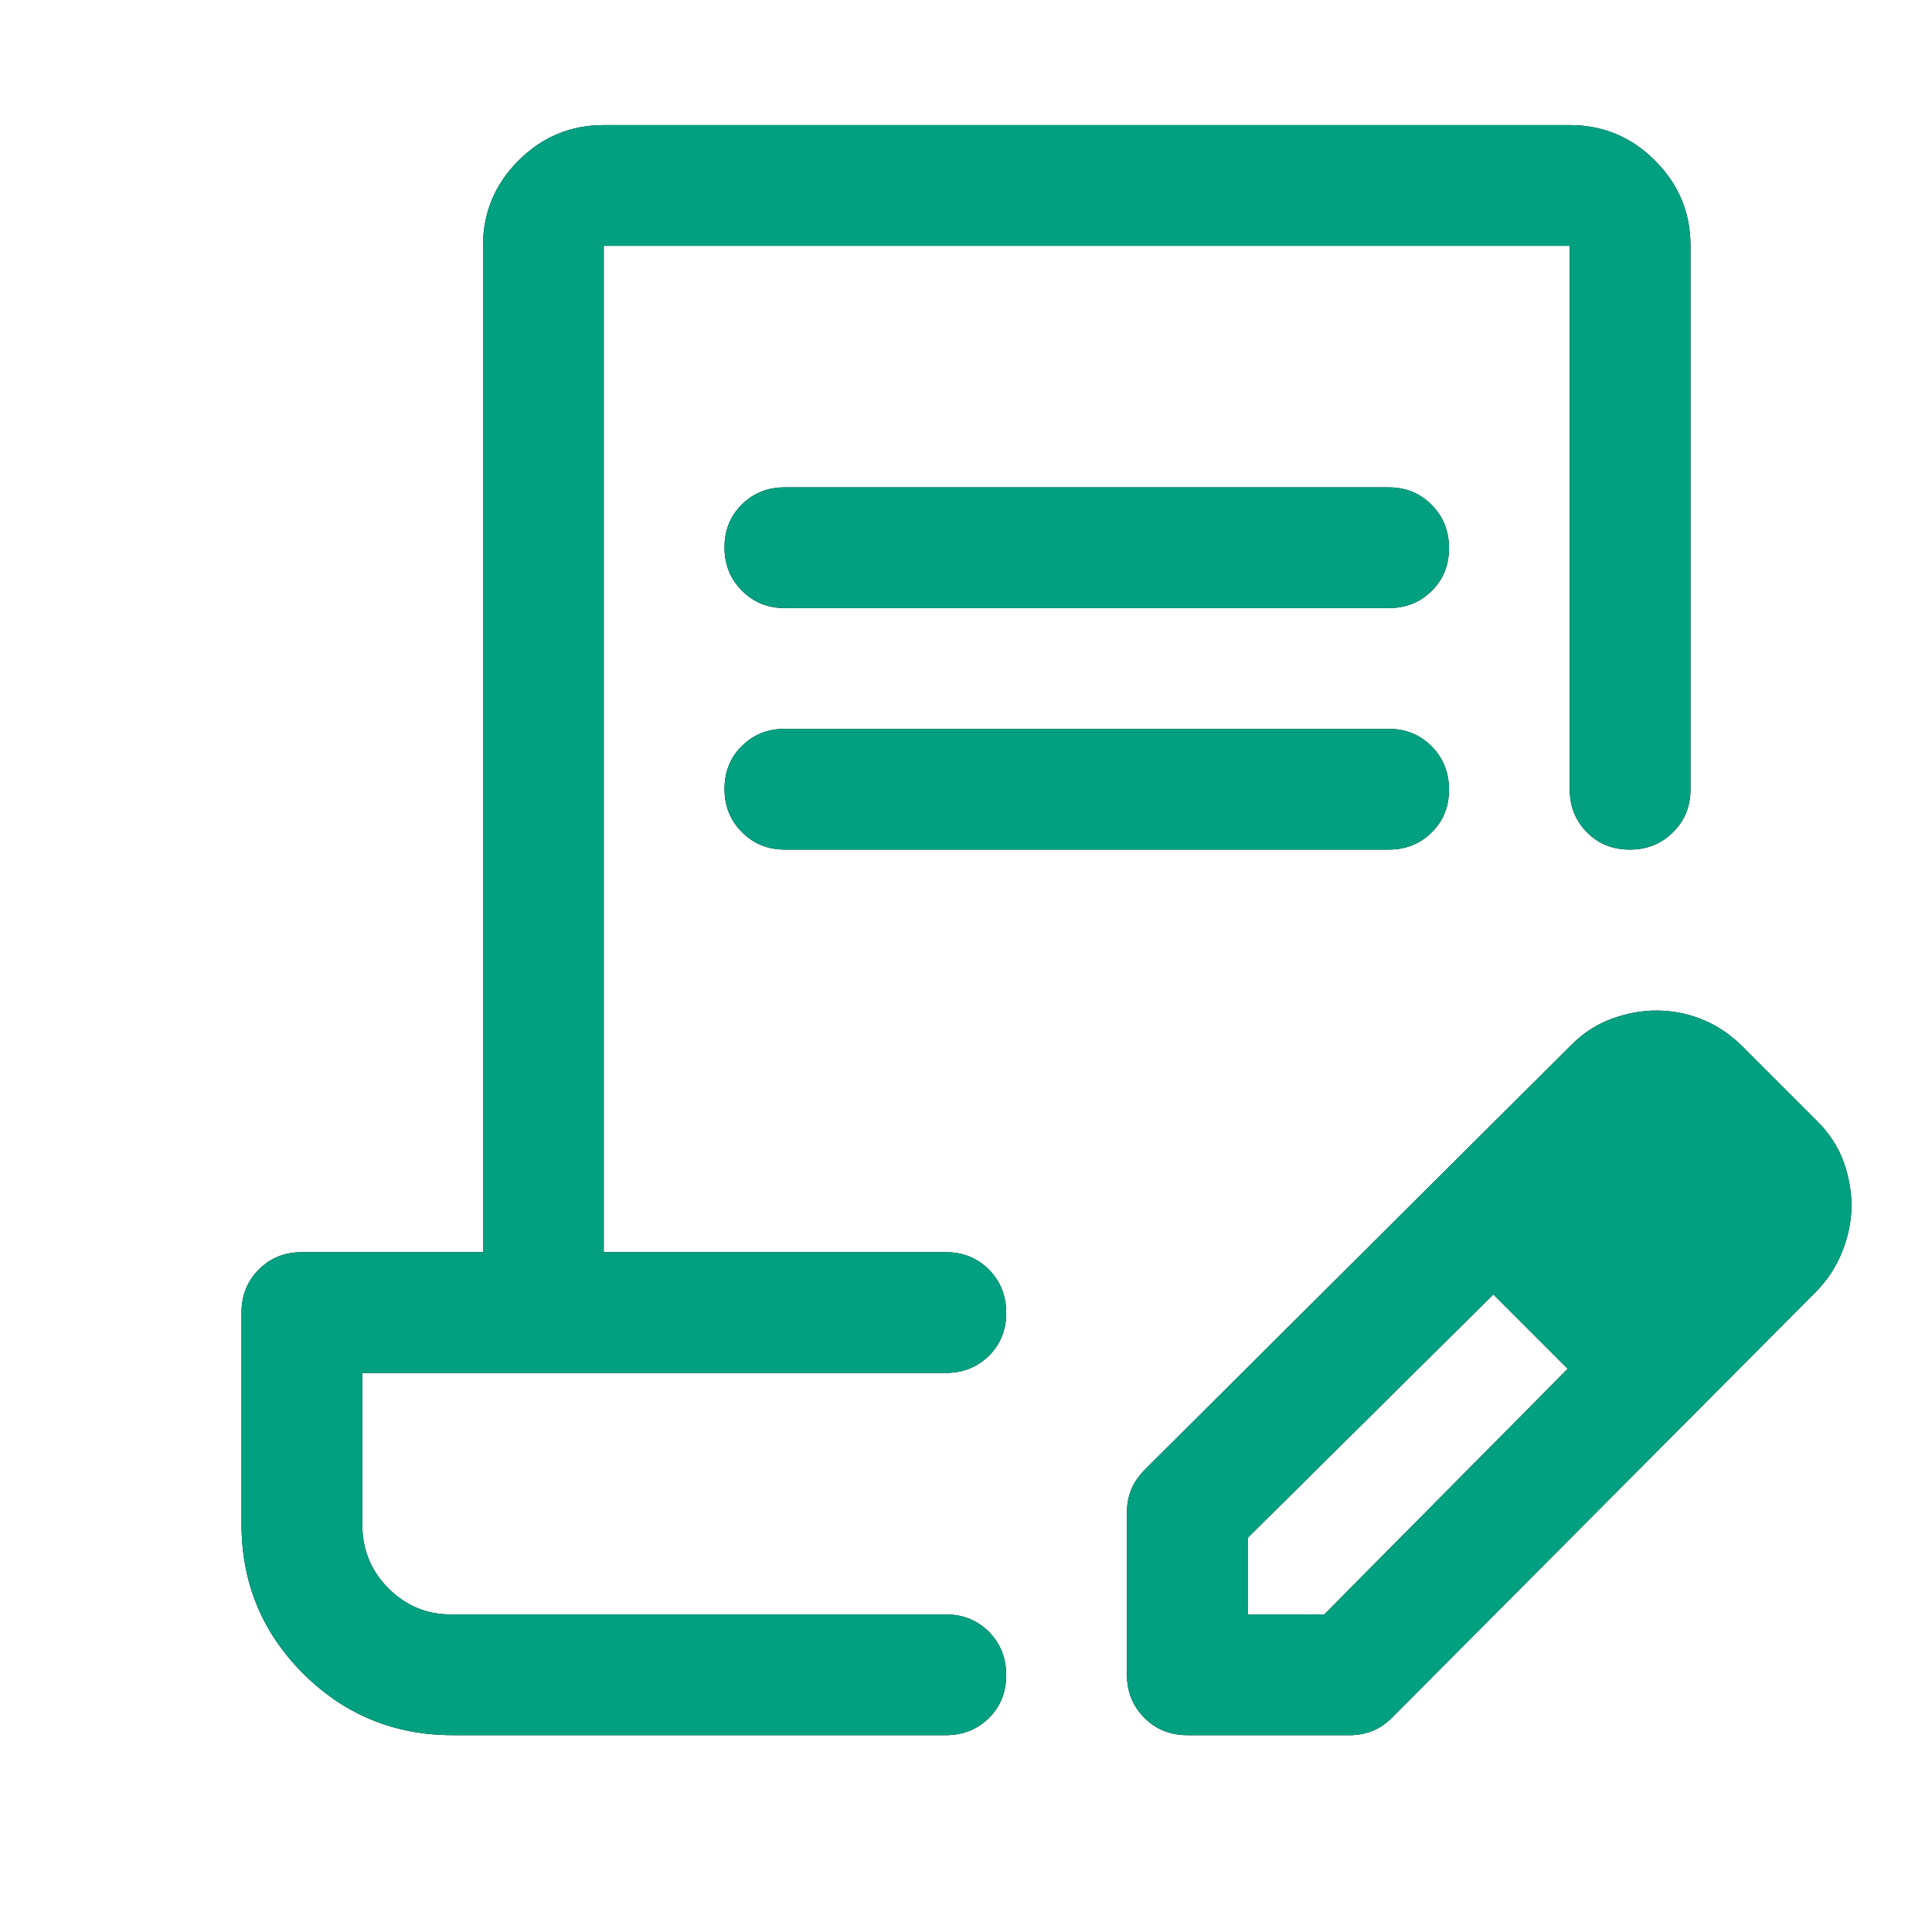 <?xml version="1.0" encoding="utf-8"?>
<svg xmlns="http://www.w3.org/2000/svg" fill="none" height="100%" overflow="visible" preserveAspectRatio="none" style="display: block;" viewBox="0 0 16 16" width="100%">
<g id="Contract-Edit--Streamline-Rounded-Material">
<g id="Vector">
<path d="M6.5 4.036H11.5C11.642 4.036 11.76 4.084 11.856 4.181C11.952 4.277 12 4.397 12 4.539C12 4.682 11.952 4.8 11.856 4.894C11.76 4.989 11.642 5.036 11.5 5.036H6.5C6.358 5.036 6.24 4.988 6.144 4.891C6.048 4.795 6 4.676 6 4.533C6 4.391 6.048 4.272 6.144 4.178C6.24 4.083 6.358 4.036 6.5 4.036ZM6.5 6.036H11.5C11.642 6.036 11.76 6.084 11.856 6.181C11.952 6.277 12 6.397 12 6.539C12 6.682 11.952 6.8 11.856 6.894C11.76 6.989 11.642 7.036 11.5 7.036H6.5C6.358 7.036 6.24 6.988 6.144 6.891C6.048 6.795 6 6.676 6 6.533C6 6.391 6.048 6.272 6.144 6.178C6.24 6.083 6.358 6.036 6.5 6.036ZM3.75 14.37C3.264 14.37 2.851 14.199 2.51 13.859C2.17 13.519 2 13.106 2 12.62V10.87C2 10.728 2.048 10.609 2.144 10.513C2.24 10.417 2.358 10.37 2.5 10.37H4V2.036C4 1.761 4.098 1.526 4.294 1.33C4.49 1.134 4.725 1.036 5 1.036H13C13.275 1.036 13.51 1.134 13.706 1.33C13.902 1.526 14 1.761 14 2.036V6.536C14 6.678 13.952 6.797 13.855 6.892C13.759 6.988 13.64 7.036 13.497 7.036C13.355 7.036 13.236 6.988 13.142 6.892C13.047 6.797 13 6.678 13 6.536V2.036H5V10.37H7.833C7.975 10.37 8.094 10.418 8.19 10.514C8.285 10.611 8.333 10.73 8.333 10.873C8.333 11.015 8.285 11.133 8.19 11.228C8.094 11.322 7.975 11.37 7.833 11.37H3V12.62C3 12.832 3.072 13.01 3.217 13.154C3.361 13.298 3.533 13.37 3.733 13.37H7.833C7.975 13.37 8.094 13.418 8.19 13.514C8.285 13.611 8.333 13.73 8.333 13.873C8.333 14.015 8.285 14.133 8.19 14.228C8.094 14.322 7.975 14.37 7.833 14.37H3.75ZM9.333 13.87V12.52C9.333 12.458 9.344 12.398 9.367 12.34C9.389 12.282 9.428 12.225 9.483 12.169L13.01 8.657C13.111 8.555 13.224 8.482 13.348 8.437C13.471 8.392 13.594 8.369 13.717 8.369C13.85 8.369 13.978 8.394 14.1 8.444C14.222 8.494 14.333 8.569 14.433 8.669L15.05 9.286C15.15 9.386 15.222 9.497 15.267 9.619C15.311 9.742 15.333 9.864 15.333 9.986C15.333 10.108 15.308 10.233 15.258 10.361C15.208 10.489 15.133 10.604 15.032 10.705L11.533 14.22C11.478 14.275 11.421 14.314 11.363 14.336C11.305 14.358 11.245 14.37 11.183 14.37H9.833C9.692 14.37 9.573 14.322 9.477 14.226C9.381 14.13 9.333 14.011 9.333 13.87ZM10.333 13.37H10.967L12.983 11.336L12.683 11.02L12.367 10.72L10.333 12.736V13.37ZM12.683 11.02L12.367 10.72L12.983 11.336L12.683 11.02Z" fill="black"/>
<path d="M6.5 4.036H11.5C11.642 4.036 11.76 4.084 11.856 4.181C11.952 4.277 12 4.397 12 4.539C12 4.682 11.952 4.8 11.856 4.894C11.76 4.989 11.642 5.036 11.5 5.036H6.5C6.358 5.036 6.24 4.988 6.144 4.891C6.048 4.795 6 4.676 6 4.533C6 4.391 6.048 4.272 6.144 4.178C6.24 4.083 6.358 4.036 6.5 4.036ZM6.5 6.036H11.5C11.642 6.036 11.76 6.084 11.856 6.181C11.952 6.277 12 6.397 12 6.539C12 6.682 11.952 6.8 11.856 6.894C11.76 6.989 11.642 7.036 11.5 7.036H6.5C6.358 7.036 6.24 6.988 6.144 6.891C6.048 6.795 6 6.676 6 6.533C6 6.391 6.048 6.272 6.144 6.178C6.24 6.083 6.358 6.036 6.5 6.036ZM3.75 14.37C3.264 14.37 2.851 14.199 2.51 13.859C2.17 13.519 2 13.106 2 12.62V10.87C2 10.728 2.048 10.609 2.144 10.513C2.24 10.417 2.358 10.37 2.5 10.37H4V2.036C4 1.761 4.098 1.526 4.294 1.33C4.49 1.134 4.725 1.036 5 1.036H13C13.275 1.036 13.51 1.134 13.706 1.33C13.902 1.526 14 1.761 14 2.036V6.536C14 6.678 13.952 6.797 13.855 6.892C13.759 6.988 13.64 7.036 13.497 7.036C13.355 7.036 13.236 6.988 13.142 6.892C13.047 6.797 13 6.678 13 6.536V2.036H5V10.37H7.833C7.975 10.37 8.094 10.418 8.19 10.514C8.285 10.611 8.333 10.73 8.333 10.873C8.333 11.015 8.285 11.133 8.19 11.228C8.094 11.322 7.975 11.37 7.833 11.37H3V12.62C3 12.832 3.072 13.01 3.217 13.154C3.361 13.298 3.533 13.37 3.733 13.37H7.833C7.975 13.37 8.094 13.418 8.19 13.514C8.285 13.611 8.333 13.73 8.333 13.873C8.333 14.015 8.285 14.133 8.19 14.228C8.094 14.322 7.975 14.37 7.833 14.37H3.75ZM9.333 13.87V12.52C9.333 12.458 9.344 12.398 9.367 12.34C9.389 12.282 9.428 12.225 9.483 12.169L13.01 8.657C13.111 8.555 13.224 8.482 13.348 8.437C13.471 8.392 13.594 8.369 13.717 8.369C13.85 8.369 13.978 8.394 14.1 8.444C14.222 8.494 14.333 8.569 14.433 8.669L15.05 9.286C15.15 9.386 15.222 9.497 15.267 9.619C15.311 9.742 15.333 9.864 15.333 9.986C15.333 10.108 15.308 10.233 15.258 10.361C15.208 10.489 15.133 10.604 15.032 10.705L11.533 14.22C11.478 14.275 11.421 14.314 11.363 14.336C11.305 14.358 11.245 14.37 11.183 14.37H9.833C9.692 14.37 9.573 14.322 9.477 14.226C9.381 14.13 9.333 14.011 9.333 13.87ZM10.333 13.37H10.967L12.983 11.336L12.683 11.02L12.367 10.72L10.333 12.736V13.37ZM12.683 11.02L12.367 10.72L12.983 11.336L12.683 11.02Z" fill="#00A081"/>
</g>
</g>
</svg>